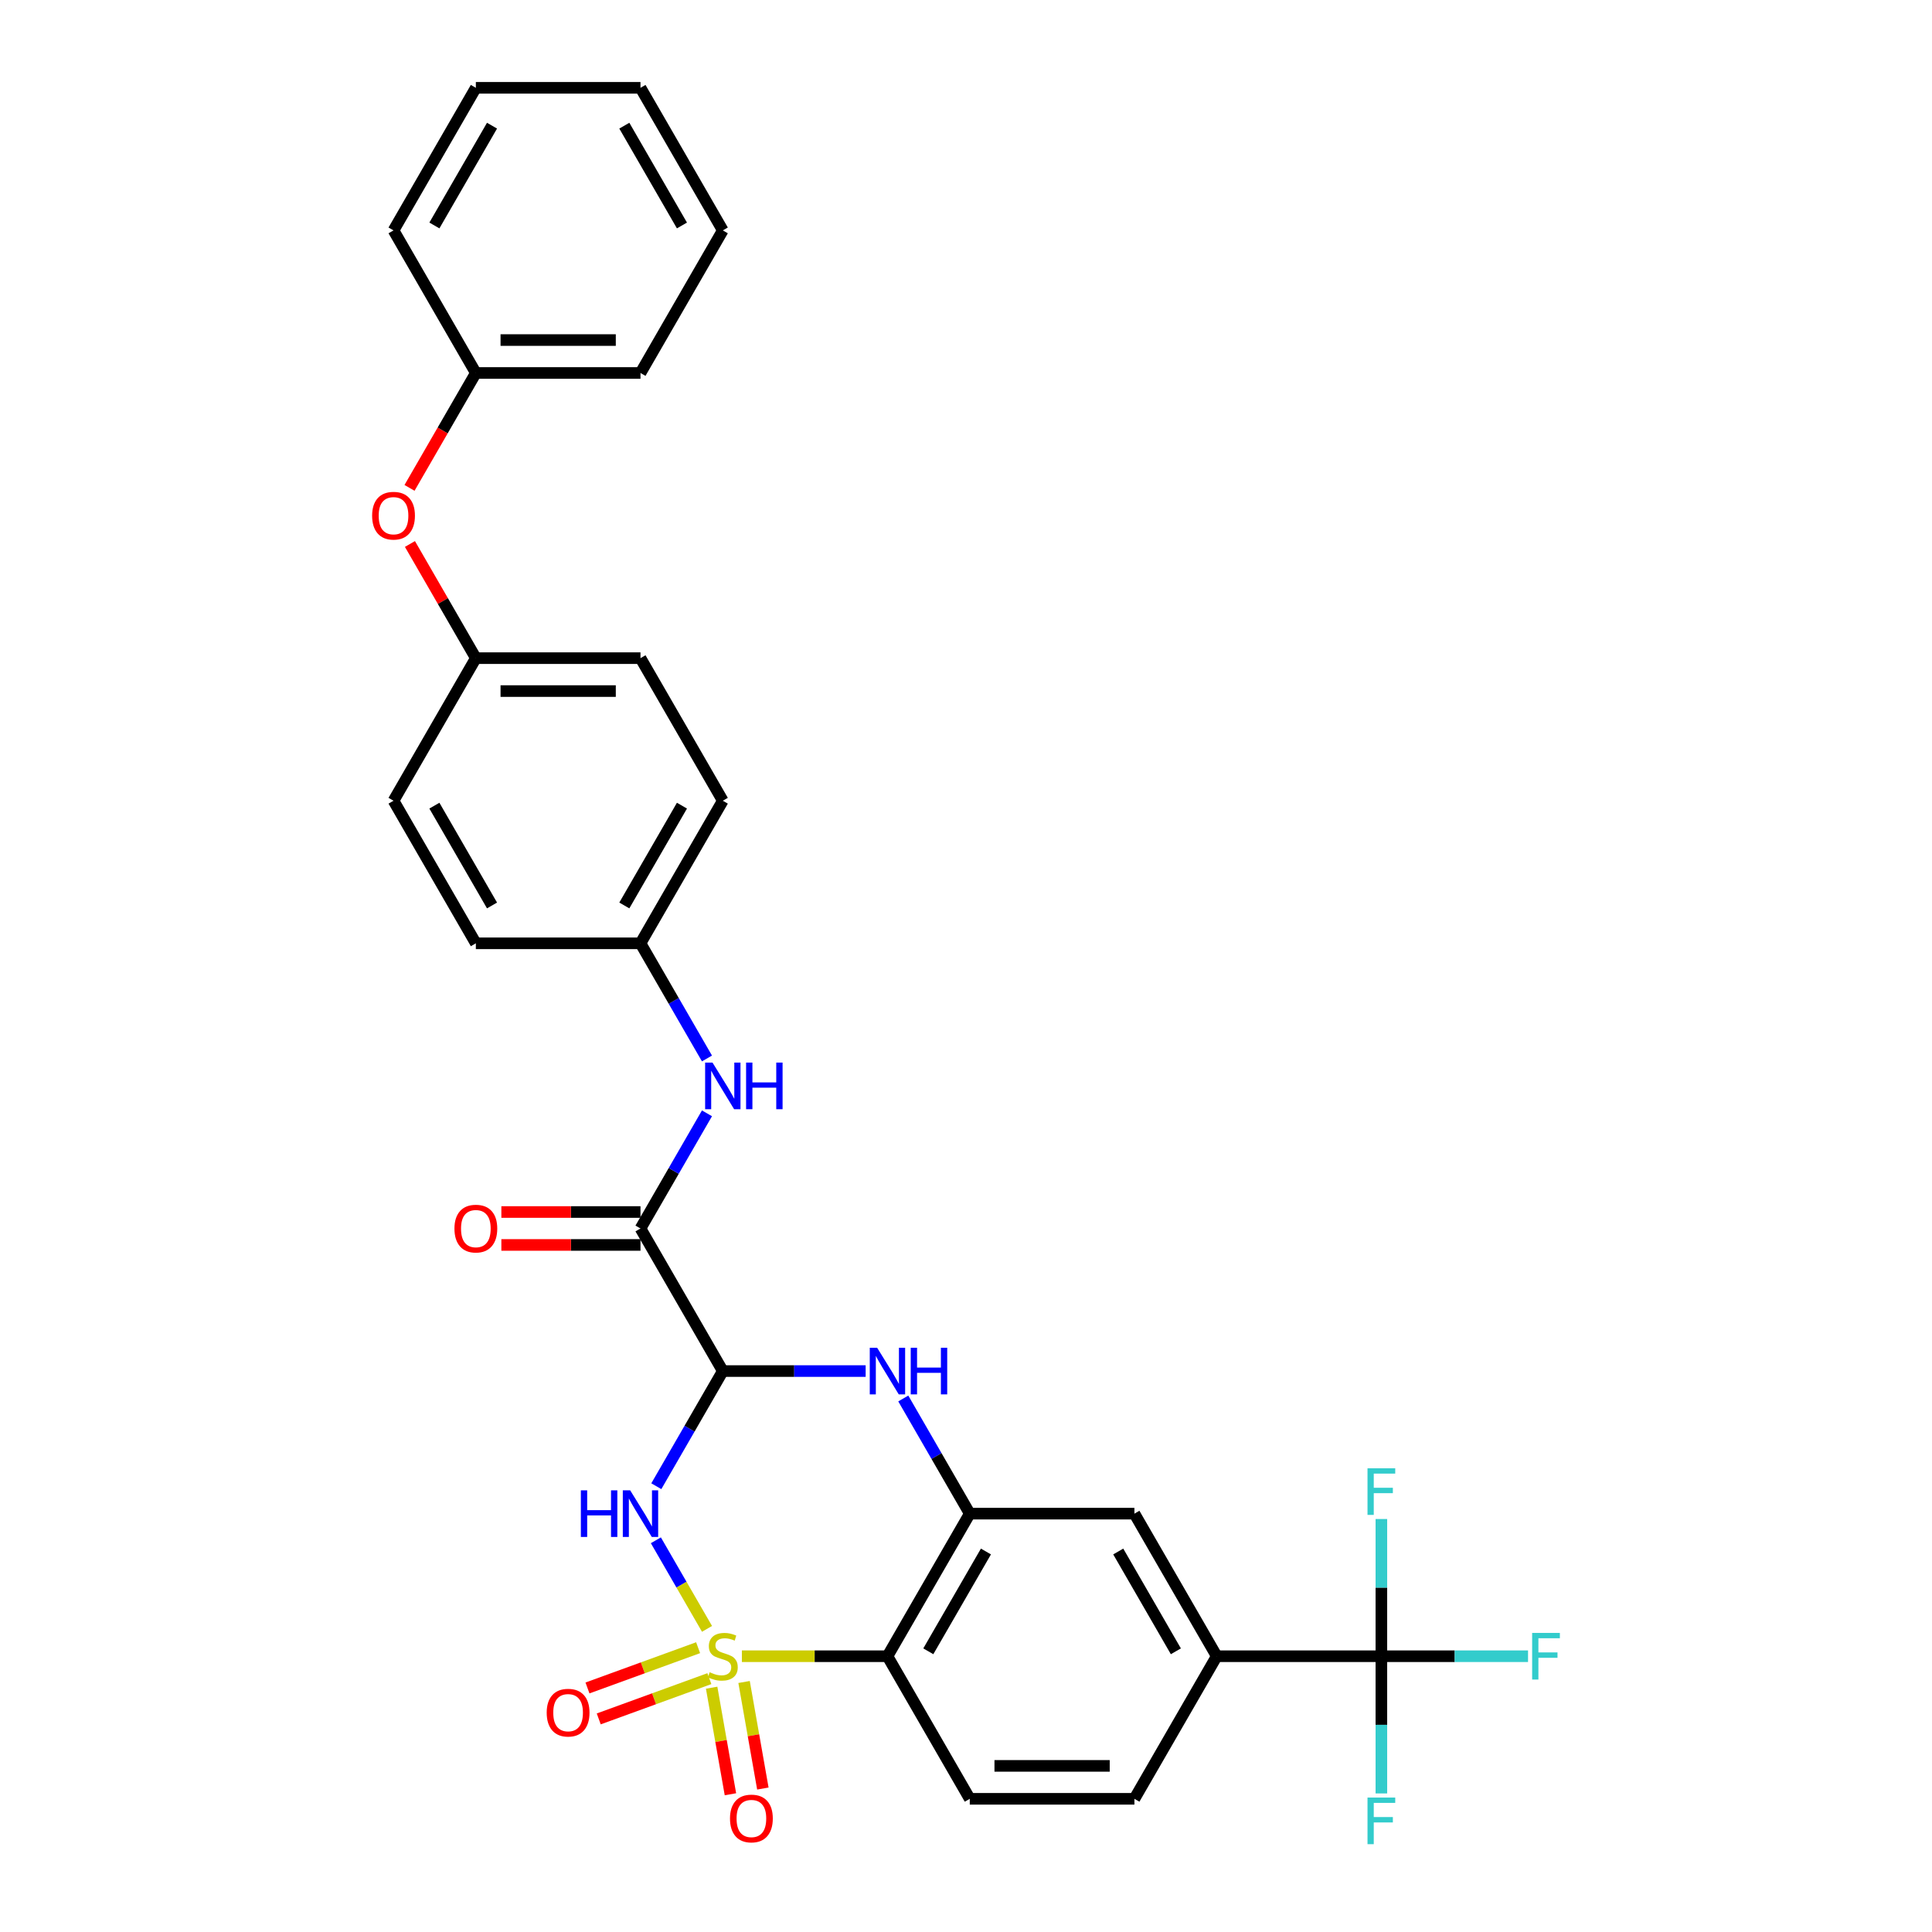 <?xml version='1.0' encoding='iso-8859-1'?>
<svg version='1.1' baseProfile='full'
              xmlns='http://www.w3.org/2000/svg'
                      xmlns:rdkit='http://www.rdkit.org/xml'
                      xmlns:xlink='http://www.w3.org/1999/xlink'
                  xml:space='preserve'
width='1000px' height='1000px' viewBox='0 0 1000 1000'>
<!-- END OF HEADER -->
<rect style='opacity:1.0;fill:#FFFFFF;stroke:none' width='1000' height='1000' x='0' y='0'> </rect>
<path class='bond-0' d='M 365.948,843.098 L 352.713,820.173' style='fill:none;fill-rule:evenodd;stroke:#CCCC00;stroke-width:6px;stroke-linecap:butt;stroke-linejoin:miter;stroke-opacity:1' />
<path class='bond-0' d='M 352.713,820.173 L 339.477,797.249' style='fill:none;fill-rule:evenodd;stroke:#0000FF;stroke-width:6px;stroke-linecap:butt;stroke-linejoin:miter;stroke-opacity:1' />
<path class='bond-2' d='M 383.993,857.261 L 421.668,857.261' style='fill:none;fill-rule:evenodd;stroke:#CCCC00;stroke-width:6px;stroke-linecap:butt;stroke-linejoin:miter;stroke-opacity:1' />
<path class='bond-2' d='M 421.668,857.261 L 459.343,857.261' style='fill:none;fill-rule:evenodd;stroke:#000000;stroke-width:6px;stroke-linecap:butt;stroke-linejoin:miter;stroke-opacity:1' />
<path class='bond-8' d='M 368.344,873.552 L 373.207,901.129' style='fill:none;fill-rule:evenodd;stroke:#CCCC00;stroke-width:6px;stroke-linecap:butt;stroke-linejoin:miter;stroke-opacity:1' />
<path class='bond-8' d='M 373.207,901.129 L 378.07,928.706' style='fill:none;fill-rule:evenodd;stroke:#FF0000;stroke-width:6px;stroke-linecap:butt;stroke-linejoin:miter;stroke-opacity:1' />
<path class='bond-8' d='M 385.129,870.592 L 389.992,898.169' style='fill:none;fill-rule:evenodd;stroke:#CCCC00;stroke-width:6px;stroke-linecap:butt;stroke-linejoin:miter;stroke-opacity:1' />
<path class='bond-8' d='M 389.992,898.169 L 394.854,925.747' style='fill:none;fill-rule:evenodd;stroke:#FF0000;stroke-width:6px;stroke-linecap:butt;stroke-linejoin:miter;stroke-opacity:1' />
<path class='bond-9' d='M 361.342,852.845 L 332.71,863.266' style='fill:none;fill-rule:evenodd;stroke:#CCCC00;stroke-width:6px;stroke-linecap:butt;stroke-linejoin:miter;stroke-opacity:1' />
<path class='bond-9' d='M 332.71,863.266 L 304.078,873.687' style='fill:none;fill-rule:evenodd;stroke:#FF0000;stroke-width:6px;stroke-linecap:butt;stroke-linejoin:miter;stroke-opacity:1' />
<path class='bond-9' d='M 367.172,868.861 L 338.54,879.282' style='fill:none;fill-rule:evenodd;stroke:#CCCC00;stroke-width:6px;stroke-linecap:butt;stroke-linejoin:miter;stroke-opacity:1' />
<path class='bond-9' d='M 338.54,879.282 L 309.908,889.703' style='fill:none;fill-rule:evenodd;stroke:#FF0000;stroke-width:6px;stroke-linecap:butt;stroke-linejoin:miter;stroke-opacity:1' />
<path class='bond-1' d='M 339.713,769.263 L 356.919,739.462' style='fill:none;fill-rule:evenodd;stroke:#0000FF;stroke-width:6px;stroke-linecap:butt;stroke-linejoin:miter;stroke-opacity:1' />
<path class='bond-1' d='M 356.919,739.462 L 374.125,709.66' style='fill:none;fill-rule:evenodd;stroke:#000000;stroke-width:6px;stroke-linecap:butt;stroke-linejoin:miter;stroke-opacity:1' />
<path class='bond-5' d='M 374.125,709.66 L 331.516,635.859' style='fill:none;fill-rule:evenodd;stroke:#000000;stroke-width:6px;stroke-linecap:butt;stroke-linejoin:miter;stroke-opacity:1' />
<path class='bond-32' d='M 374.125,709.66 L 411.092,709.66' style='fill:none;fill-rule:evenodd;stroke:#000000;stroke-width:6px;stroke-linecap:butt;stroke-linejoin:miter;stroke-opacity:1' />
<path class='bond-32' d='M 411.092,709.66 L 448.06,709.66' style='fill:none;fill-rule:evenodd;stroke:#0000FF;stroke-width:6px;stroke-linecap:butt;stroke-linejoin:miter;stroke-opacity:1' />
<path class='bond-4' d='M 459.343,857.261 L 501.951,783.46' style='fill:none;fill-rule:evenodd;stroke:#000000;stroke-width:6px;stroke-linecap:butt;stroke-linejoin:miter;stroke-opacity:1' />
<path class='bond-4' d='M 480.494,854.713 L 510.32,803.052' style='fill:none;fill-rule:evenodd;stroke:#000000;stroke-width:6px;stroke-linecap:butt;stroke-linejoin:miter;stroke-opacity:1' />
<path class='bond-12' d='M 459.343,857.261 L 501.951,931.062' style='fill:none;fill-rule:evenodd;stroke:#000000;stroke-width:6px;stroke-linecap:butt;stroke-linejoin:miter;stroke-opacity:1' />
<path class='bond-3' d='M 467.539,723.857 L 484.745,753.659' style='fill:none;fill-rule:evenodd;stroke:#0000FF;stroke-width:6px;stroke-linecap:butt;stroke-linejoin:miter;stroke-opacity:1' />
<path class='bond-3' d='M 484.745,753.659 L 501.951,783.46' style='fill:none;fill-rule:evenodd;stroke:#000000;stroke-width:6px;stroke-linecap:butt;stroke-linejoin:miter;stroke-opacity:1' />
<path class='bond-11' d='M 501.951,783.46 L 587.169,783.46' style='fill:none;fill-rule:evenodd;stroke:#000000;stroke-width:6px;stroke-linecap:butt;stroke-linejoin:miter;stroke-opacity:1' />
<path class='bond-10' d='M 331.516,635.859 L 348.722,606.058' style='fill:none;fill-rule:evenodd;stroke:#000000;stroke-width:6px;stroke-linecap:butt;stroke-linejoin:miter;stroke-opacity:1' />
<path class='bond-10' d='M 348.722,606.058 L 365.928,576.256' style='fill:none;fill-rule:evenodd;stroke:#0000FF;stroke-width:6px;stroke-linecap:butt;stroke-linejoin:miter;stroke-opacity:1' />
<path class='bond-13' d='M 331.516,627.338 L 295.512,627.338' style='fill:none;fill-rule:evenodd;stroke:#000000;stroke-width:6px;stroke-linecap:butt;stroke-linejoin:miter;stroke-opacity:1' />
<path class='bond-13' d='M 295.512,627.338 L 259.507,627.338' style='fill:none;fill-rule:evenodd;stroke:#FF0000;stroke-width:6px;stroke-linecap:butt;stroke-linejoin:miter;stroke-opacity:1' />
<path class='bond-13' d='M 331.516,644.381 L 295.512,644.381' style='fill:none;fill-rule:evenodd;stroke:#000000;stroke-width:6px;stroke-linecap:butt;stroke-linejoin:miter;stroke-opacity:1' />
<path class='bond-13' d='M 295.512,644.381 L 259.507,644.381' style='fill:none;fill-rule:evenodd;stroke:#FF0000;stroke-width:6px;stroke-linecap:butt;stroke-linejoin:miter;stroke-opacity:1' />
<path class='bond-6' d='M 714.995,857.261 L 629.778,857.261' style='fill:none;fill-rule:evenodd;stroke:#000000;stroke-width:6px;stroke-linecap:butt;stroke-linejoin:miter;stroke-opacity:1' />
<path class='bond-15' d='M 714.995,857.261 L 752.951,857.261' style='fill:none;fill-rule:evenodd;stroke:#000000;stroke-width:6px;stroke-linecap:butt;stroke-linejoin:miter;stroke-opacity:1' />
<path class='bond-15' d='M 752.951,857.261 L 790.907,857.261' style='fill:none;fill-rule:evenodd;stroke:#33CCCC;stroke-width:6px;stroke-linecap:butt;stroke-linejoin:miter;stroke-opacity:1' />
<path class='bond-16' d='M 714.995,857.261 L 714.995,892.771' style='fill:none;fill-rule:evenodd;stroke:#000000;stroke-width:6px;stroke-linecap:butt;stroke-linejoin:miter;stroke-opacity:1' />
<path class='bond-16' d='M 714.995,892.771 L 714.995,928.281' style='fill:none;fill-rule:evenodd;stroke:#33CCCC;stroke-width:6px;stroke-linecap:butt;stroke-linejoin:miter;stroke-opacity:1' />
<path class='bond-17' d='M 714.995,857.261 L 714.995,821.751' style='fill:none;fill-rule:evenodd;stroke:#000000;stroke-width:6px;stroke-linecap:butt;stroke-linejoin:miter;stroke-opacity:1' />
<path class='bond-17' d='M 714.995,821.751 L 714.995,786.241' style='fill:none;fill-rule:evenodd;stroke:#33CCCC;stroke-width:6px;stroke-linecap:butt;stroke-linejoin:miter;stroke-opacity:1' />
<path class='bond-7' d='M 629.778,857.261 L 587.169,931.062' style='fill:none;fill-rule:evenodd;stroke:#000000;stroke-width:6px;stroke-linecap:butt;stroke-linejoin:miter;stroke-opacity:1' />
<path class='bond-31' d='M 629.778,857.261 L 587.169,783.46' style='fill:none;fill-rule:evenodd;stroke:#000000;stroke-width:6px;stroke-linecap:butt;stroke-linejoin:miter;stroke-opacity:1' />
<path class='bond-31' d='M 608.626,854.713 L 578.8,803.052' style='fill:none;fill-rule:evenodd;stroke:#000000;stroke-width:6px;stroke-linecap:butt;stroke-linejoin:miter;stroke-opacity:1' />
<path class='bond-19' d='M 365.928,547.861 L 348.722,518.06' style='fill:none;fill-rule:evenodd;stroke:#0000FF;stroke-width:6px;stroke-linecap:butt;stroke-linejoin:miter;stroke-opacity:1' />
<path class='bond-19' d='M 348.722,518.06 L 331.516,488.258' style='fill:none;fill-rule:evenodd;stroke:#000000;stroke-width:6px;stroke-linecap:butt;stroke-linejoin:miter;stroke-opacity:1' />
<path class='bond-14' d='M 501.951,931.062 L 587.169,931.062' style='fill:none;fill-rule:evenodd;stroke:#000000;stroke-width:6px;stroke-linecap:butt;stroke-linejoin:miter;stroke-opacity:1' />
<path class='bond-14' d='M 514.734,914.018 L 574.386,914.018' style='fill:none;fill-rule:evenodd;stroke:#000000;stroke-width:6px;stroke-linecap:butt;stroke-linejoin:miter;stroke-opacity:1' />
<path class='bond-18' d='M 212.182,281.565 L 229.24,311.111' style='fill:none;fill-rule:evenodd;stroke:#FF0000;stroke-width:6px;stroke-linecap:butt;stroke-linejoin:miter;stroke-opacity:1' />
<path class='bond-18' d='M 229.24,311.111 L 246.299,340.657' style='fill:none;fill-rule:evenodd;stroke:#000000;stroke-width:6px;stroke-linecap:butt;stroke-linejoin:miter;stroke-opacity:1' />
<path class='bond-21' d='M 211.965,252.523 L 229.132,222.789' style='fill:none;fill-rule:evenodd;stroke:#FF0000;stroke-width:6px;stroke-linecap:butt;stroke-linejoin:miter;stroke-opacity:1' />
<path class='bond-21' d='M 229.132,222.789 L 246.299,193.056' style='fill:none;fill-rule:evenodd;stroke:#000000;stroke-width:6px;stroke-linecap:butt;stroke-linejoin:miter;stroke-opacity:1' />
<path class='bond-22' d='M 331.516,488.258 L 374.125,414.458' style='fill:none;fill-rule:evenodd;stroke:#000000;stroke-width:6px;stroke-linecap:butt;stroke-linejoin:miter;stroke-opacity:1' />
<path class='bond-22' d='M 323.148,468.666 L 352.974,417.006' style='fill:none;fill-rule:evenodd;stroke:#000000;stroke-width:6px;stroke-linecap:butt;stroke-linejoin:miter;stroke-opacity:1' />
<path class='bond-23' d='M 331.516,488.258 L 246.299,488.258' style='fill:none;fill-rule:evenodd;stroke:#000000;stroke-width:6px;stroke-linecap:butt;stroke-linejoin:miter;stroke-opacity:1' />
<path class='bond-20' d='M 246.299,340.657 L 203.69,414.458' style='fill:none;fill-rule:evenodd;stroke:#000000;stroke-width:6px;stroke-linecap:butt;stroke-linejoin:miter;stroke-opacity:1' />
<path class='bond-33' d='M 246.299,340.657 L 331.516,340.657' style='fill:none;fill-rule:evenodd;stroke:#000000;stroke-width:6px;stroke-linecap:butt;stroke-linejoin:miter;stroke-opacity:1' />
<path class='bond-33' d='M 259.081,357.7 L 318.734,357.7' style='fill:none;fill-rule:evenodd;stroke:#000000;stroke-width:6px;stroke-linecap:butt;stroke-linejoin:miter;stroke-opacity:1' />
<path class='bond-26' d='M 246.299,193.056 L 331.516,193.056' style='fill:none;fill-rule:evenodd;stroke:#000000;stroke-width:6px;stroke-linecap:butt;stroke-linejoin:miter;stroke-opacity:1' />
<path class='bond-26' d='M 259.081,176.012 L 318.734,176.012' style='fill:none;fill-rule:evenodd;stroke:#000000;stroke-width:6px;stroke-linecap:butt;stroke-linejoin:miter;stroke-opacity:1' />
<path class='bond-27' d='M 246.299,193.056 L 203.69,119.255' style='fill:none;fill-rule:evenodd;stroke:#000000;stroke-width:6px;stroke-linecap:butt;stroke-linejoin:miter;stroke-opacity:1' />
<path class='bond-25' d='M 374.125,414.458 L 331.516,340.657' style='fill:none;fill-rule:evenodd;stroke:#000000;stroke-width:6px;stroke-linecap:butt;stroke-linejoin:miter;stroke-opacity:1' />
<path class='bond-24' d='M 246.299,488.258 L 203.69,414.458' style='fill:none;fill-rule:evenodd;stroke:#000000;stroke-width:6px;stroke-linecap:butt;stroke-linejoin:miter;stroke-opacity:1' />
<path class='bond-24' d='M 254.668,468.666 L 224.841,417.006' style='fill:none;fill-rule:evenodd;stroke:#000000;stroke-width:6px;stroke-linecap:butt;stroke-linejoin:miter;stroke-opacity:1' />
<path class='bond-29' d='M 331.516,193.056 L 374.125,119.255' style='fill:none;fill-rule:evenodd;stroke:#000000;stroke-width:6px;stroke-linecap:butt;stroke-linejoin:miter;stroke-opacity:1' />
<path class='bond-28' d='M 203.69,119.255 L 246.299,45.455' style='fill:none;fill-rule:evenodd;stroke:#000000;stroke-width:6px;stroke-linecap:butt;stroke-linejoin:miter;stroke-opacity:1' />
<path class='bond-28' d='M 224.841,116.707 L 254.668,65.046' style='fill:none;fill-rule:evenodd;stroke:#000000;stroke-width:6px;stroke-linecap:butt;stroke-linejoin:miter;stroke-opacity:1' />
<path class='bond-30' d='M 246.299,45.455 L 331.516,45.455' style='fill:none;fill-rule:evenodd;stroke:#000000;stroke-width:6px;stroke-linecap:butt;stroke-linejoin:miter;stroke-opacity:1' />
<path class='bond-34' d='M 374.125,119.255 L 331.516,45.455' style='fill:none;fill-rule:evenodd;stroke:#000000;stroke-width:6px;stroke-linecap:butt;stroke-linejoin:miter;stroke-opacity:1' />
<path class='bond-34' d='M 352.974,116.707 L 323.148,65.046' style='fill:none;fill-rule:evenodd;stroke:#000000;stroke-width:6px;stroke-linecap:butt;stroke-linejoin:miter;stroke-opacity:1' />
<path  class='atom-0' d='M 367.308 865.544
Q 367.58 865.646, 368.705 866.124
Q 369.83 866.601, 371.057 866.908
Q 372.318 867.18, 373.546 867.18
Q 375.829 867.18, 377.159 866.09
Q 378.488 864.965, 378.488 863.022
Q 378.488 861.692, 377.807 860.874
Q 377.159 860.056, 376.136 859.613
Q 375.114 859.17, 373.409 858.659
Q 371.262 858.011, 369.966 857.397
Q 368.705 856.784, 367.785 855.489
Q 366.899 854.193, 366.899 852.012
Q 366.899 848.978, 368.944 847.103
Q 371.023 845.228, 375.114 845.228
Q 377.909 845.228, 381.079 846.558
L 380.295 849.182
Q 377.397 847.989, 375.216 847.989
Q 372.864 847.989, 371.569 848.978
Q 370.273 849.932, 370.307 851.603
Q 370.307 852.898, 370.955 853.682
Q 371.637 854.466, 372.591 854.909
Q 373.58 855.352, 375.216 855.863
Q 377.397 856.545, 378.693 857.227
Q 379.988 857.909, 380.908 859.306
Q 381.863 860.67, 381.863 863.022
Q 381.863 866.362, 379.613 868.169
Q 377.397 869.941, 373.682 869.941
Q 371.534 869.941, 369.898 869.464
Q 368.296 869.021, 366.387 868.237
L 367.308 865.544
' fill='#CCCC00'/>
<path  class='atom-1' d='M 300.651 771.394
L 303.923 771.394
L 303.923 781.654
L 316.262 781.654
L 316.262 771.394
L 319.535 771.394
L 319.535 795.527
L 316.262 795.527
L 316.262 784.381
L 303.923 784.381
L 303.923 795.527
L 300.651 795.527
L 300.651 771.394
' fill='#0000FF'/>
<path  class='atom-1' d='M 326.182 771.394
L 334.09 784.176
Q 334.874 785.438, 336.135 787.721
Q 337.396 790.005, 337.465 790.142
L 337.465 771.394
L 340.669 771.394
L 340.669 795.527
L 337.362 795.527
L 328.875 781.552
Q 327.886 779.915, 326.829 778.041
Q 325.807 776.166, 325.5 775.586
L 325.5 795.527
L 322.364 795.527
L 322.364 771.394
L 326.182 771.394
' fill='#0000FF'/>
<path  class='atom-4' d='M 454.008 697.593
L 461.916 710.376
Q 462.7 711.637, 463.961 713.921
Q 465.223 716.205, 465.291 716.341
L 465.291 697.593
L 468.495 697.593
L 468.495 721.727
L 465.189 721.727
L 456.701 707.751
Q 455.712 706.115, 454.656 704.24
Q 453.633 702.365, 453.326 701.786
L 453.326 721.727
L 450.19 721.727
L 450.19 697.593
L 454.008 697.593
' fill='#0000FF'/>
<path  class='atom-4' d='M 471.392 697.593
L 474.665 697.593
L 474.665 707.853
L 487.004 707.853
L 487.004 697.593
L 490.277 697.593
L 490.277 721.727
L 487.004 721.727
L 487.004 710.58
L 474.665 710.58
L 474.665 721.727
L 471.392 721.727
L 471.392 697.593
' fill='#0000FF'/>
<path  class='atom-9' d='M 377.845 941.252
Q 377.845 935.457, 380.708 932.219
Q 383.571 928.981, 388.923 928.981
Q 394.275 928.981, 397.138 932.219
Q 400.001 935.457, 400.001 941.252
Q 400.001 947.115, 397.104 950.456
Q 394.206 953.762, 388.923 953.762
Q 383.605 953.762, 380.708 950.456
Q 377.845 947.149, 377.845 941.252
M 388.923 951.035
Q 392.604 951.035, 394.581 948.581
Q 396.593 946.093, 396.593 941.252
Q 396.593 936.514, 394.581 934.128
Q 392.604 931.708, 388.923 931.708
Q 385.242 931.708, 383.23 934.094
Q 381.253 936.48, 381.253 941.252
Q 381.253 946.127, 383.23 948.581
Q 385.242 951.035, 388.923 951.035
' fill='#FF0000'/>
<path  class='atom-10' d='M 282.968 886.475
Q 282.968 880.681, 285.832 877.442
Q 288.695 874.204, 294.047 874.204
Q 299.398 874.204, 302.262 877.442
Q 305.125 880.681, 305.125 886.475
Q 305.125 892.338, 302.228 895.679
Q 299.33 898.985, 294.047 898.985
Q 288.729 898.985, 285.832 895.679
Q 282.968 892.372, 282.968 886.475
M 294.047 896.258
Q 297.728 896.258, 299.705 893.804
Q 301.716 891.316, 301.716 886.475
Q 301.716 881.737, 299.705 879.351
Q 297.728 876.931, 294.047 876.931
Q 290.365 876.931, 288.354 879.317
Q 286.377 881.703, 286.377 886.475
Q 286.377 891.35, 288.354 893.804
Q 290.365 896.258, 294.047 896.258
' fill='#FF0000'/>
<path  class='atom-11' d='M 368.79 549.992
L 376.699 562.775
Q 377.483 564.036, 378.744 566.32
Q 380.005 568.603, 380.073 568.74
L 380.073 549.992
L 383.277 549.992
L 383.277 574.126
L 379.971 574.126
L 371.483 560.15
Q 370.495 558.514, 369.438 556.639
Q 368.416 554.764, 368.109 554.185
L 368.109 574.126
L 364.973 574.126
L 364.973 549.992
L 368.79 549.992
' fill='#0000FF'/>
<path  class='atom-11' d='M 386.175 549.992
L 389.447 549.992
L 389.447 560.252
L 401.787 560.252
L 401.787 549.992
L 405.059 549.992
L 405.059 574.126
L 401.787 574.126
L 401.787 562.979
L 389.447 562.979
L 389.447 574.126
L 386.175 574.126
L 386.175 549.992
' fill='#0000FF'/>
<path  class='atom-14' d='M 235.22 635.927
Q 235.22 630.133, 238.084 626.894
Q 240.947 623.656, 246.299 623.656
Q 251.65 623.656, 254.514 626.894
Q 257.377 630.133, 257.377 635.927
Q 257.377 641.79, 254.48 645.131
Q 251.582 648.437, 246.299 648.437
Q 240.981 648.437, 238.084 645.131
Q 235.22 641.825, 235.22 635.927
M 246.299 645.71
Q 249.98 645.71, 251.957 643.256
Q 253.968 640.768, 253.968 635.927
Q 253.968 631.189, 251.957 628.803
Q 249.98 626.383, 246.299 626.383
Q 242.617 626.383, 240.606 628.769
Q 238.629 631.155, 238.629 635.927
Q 238.629 640.802, 240.606 643.256
Q 242.617 645.71, 246.299 645.71
' fill='#FF0000'/>
<path  class='atom-16' d='M 793.038 845.194
L 807.388 845.194
L 807.388 847.955
L 796.276 847.955
L 796.276 855.284
L 806.161 855.284
L 806.161 858.079
L 796.276 858.079
L 796.276 869.328
L 793.038 869.328
L 793.038 845.194
' fill='#33CCCC'/>
<path  class='atom-17' d='M 707.82 930.412
L 722.171 930.412
L 722.171 933.173
L 711.058 933.173
L 711.058 940.502
L 720.944 940.502
L 720.944 943.297
L 711.058 943.297
L 711.058 954.545
L 707.82 954.545
L 707.82 930.412
' fill='#33CCCC'/>
<path  class='atom-18' d='M 707.82 759.977
L 722.171 759.977
L 722.171 762.738
L 711.058 762.738
L 711.058 770.066
L 720.944 770.066
L 720.944 772.862
L 711.058 772.862
L 711.058 784.11
L 707.82 784.11
L 707.82 759.977
' fill='#33CCCC'/>
<path  class='atom-19' d='M 192.612 266.924
Q 192.612 261.13, 195.475 257.891
Q 198.338 254.653, 203.69 254.653
Q 209.042 254.653, 211.905 257.891
Q 214.768 261.13, 214.768 266.924
Q 214.768 272.787, 211.871 276.128
Q 208.973 279.434, 203.69 279.434
Q 198.372 279.434, 195.475 276.128
Q 192.612 272.822, 192.612 266.924
M 203.69 276.707
Q 207.371 276.707, 209.348 274.253
Q 211.36 271.765, 211.36 266.924
Q 211.36 262.186, 209.348 259.8
Q 207.371 257.38, 203.69 257.38
Q 200.009 257.38, 197.997 259.766
Q 196.02 262.152, 196.02 266.924
Q 196.02 271.799, 197.997 274.253
Q 200.009 276.707, 203.69 276.707
' fill='#FF0000'/>
</svg>
